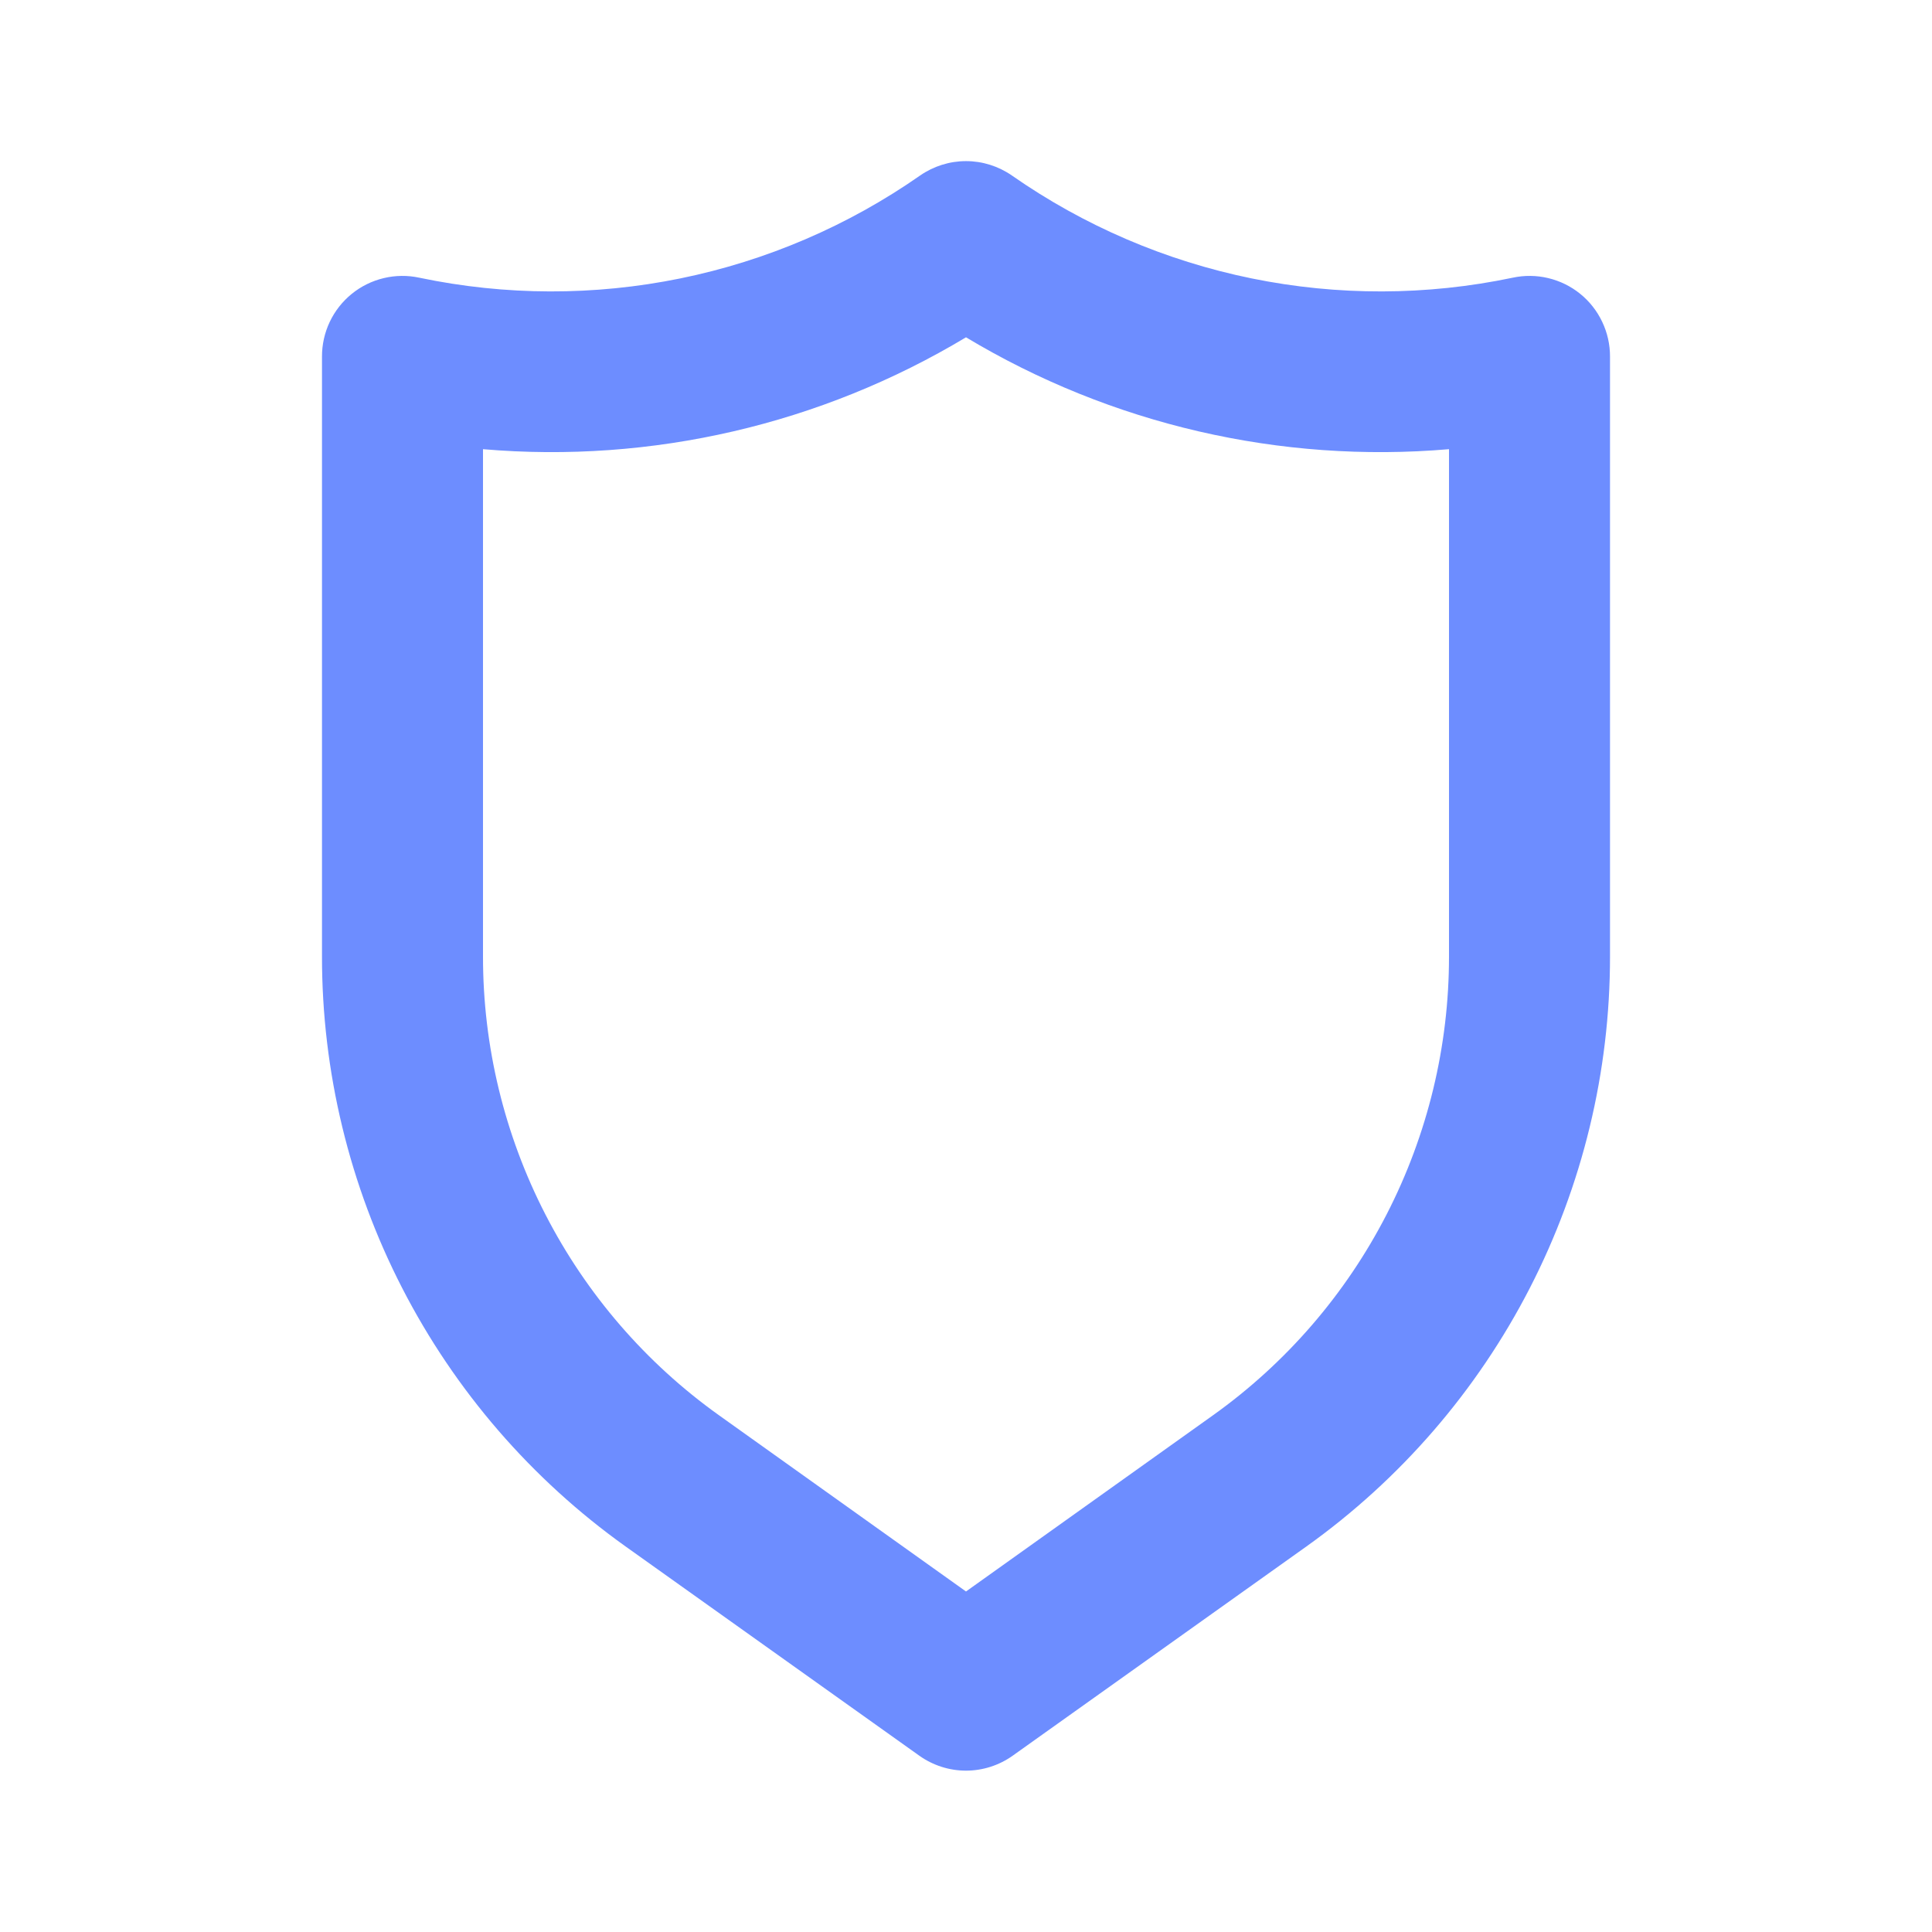 <?xml version="1.0" encoding="utf-8"?>
<svg xmlns="http://www.w3.org/2000/svg" fill="none" height="100%" overflow="visible" preserveAspectRatio="none" style="display: block;" viewBox="0 0 56 56" width="100%">
<g id="Secure">
<path d="M45.803 8.517C45.532 8.297 45.215 8.142 44.876 8.061C44.537 7.98 44.184 7.976 43.843 8.05C41.35 8.573 38.776 8.579 36.28 8.07C33.784 7.56 31.419 6.545 29.33 5.087C28.939 4.816 28.475 4.67 28 4.67C27.525 4.67 27.061 4.816 26.67 5.087C24.581 6.545 22.216 7.56 19.72 8.07C17.224 8.579 14.65 8.573 12.157 8.05C11.816 7.976 11.463 7.98 11.124 8.061C10.784 8.142 10.468 8.297 10.197 8.517C9.926 8.736 9.708 9.014 9.558 9.329C9.409 9.644 9.332 9.988 9.333 10.337V27.72C9.331 31.065 10.129 34.363 11.659 37.338C13.189 40.313 15.407 42.879 18.13 44.823L26.647 50.89C27.042 51.171 27.515 51.323 28 51.323C28.485 51.323 28.958 51.171 29.353 50.89L37.87 44.823C40.593 42.879 42.811 40.313 44.341 37.338C45.871 34.363 46.669 31.065 46.667 27.72V10.337C46.668 9.988 46.591 9.644 46.441 9.329C46.292 9.014 46.074 8.736 45.803 8.517ZM42 27.72C42.002 30.321 41.382 32.885 40.193 35.198C39.004 37.512 37.28 39.508 35.163 41.02L28 46.13L20.837 41.02C18.72 39.508 16.996 37.512 15.807 35.198C14.618 32.885 13.998 30.321 14 27.72V13.02C18.892 13.439 23.791 12.304 28 9.777C32.209 12.304 37.108 13.439 42 13.02V27.72Z" fill="#6D8DFF" id="Vector"/>
</g>
</svg>